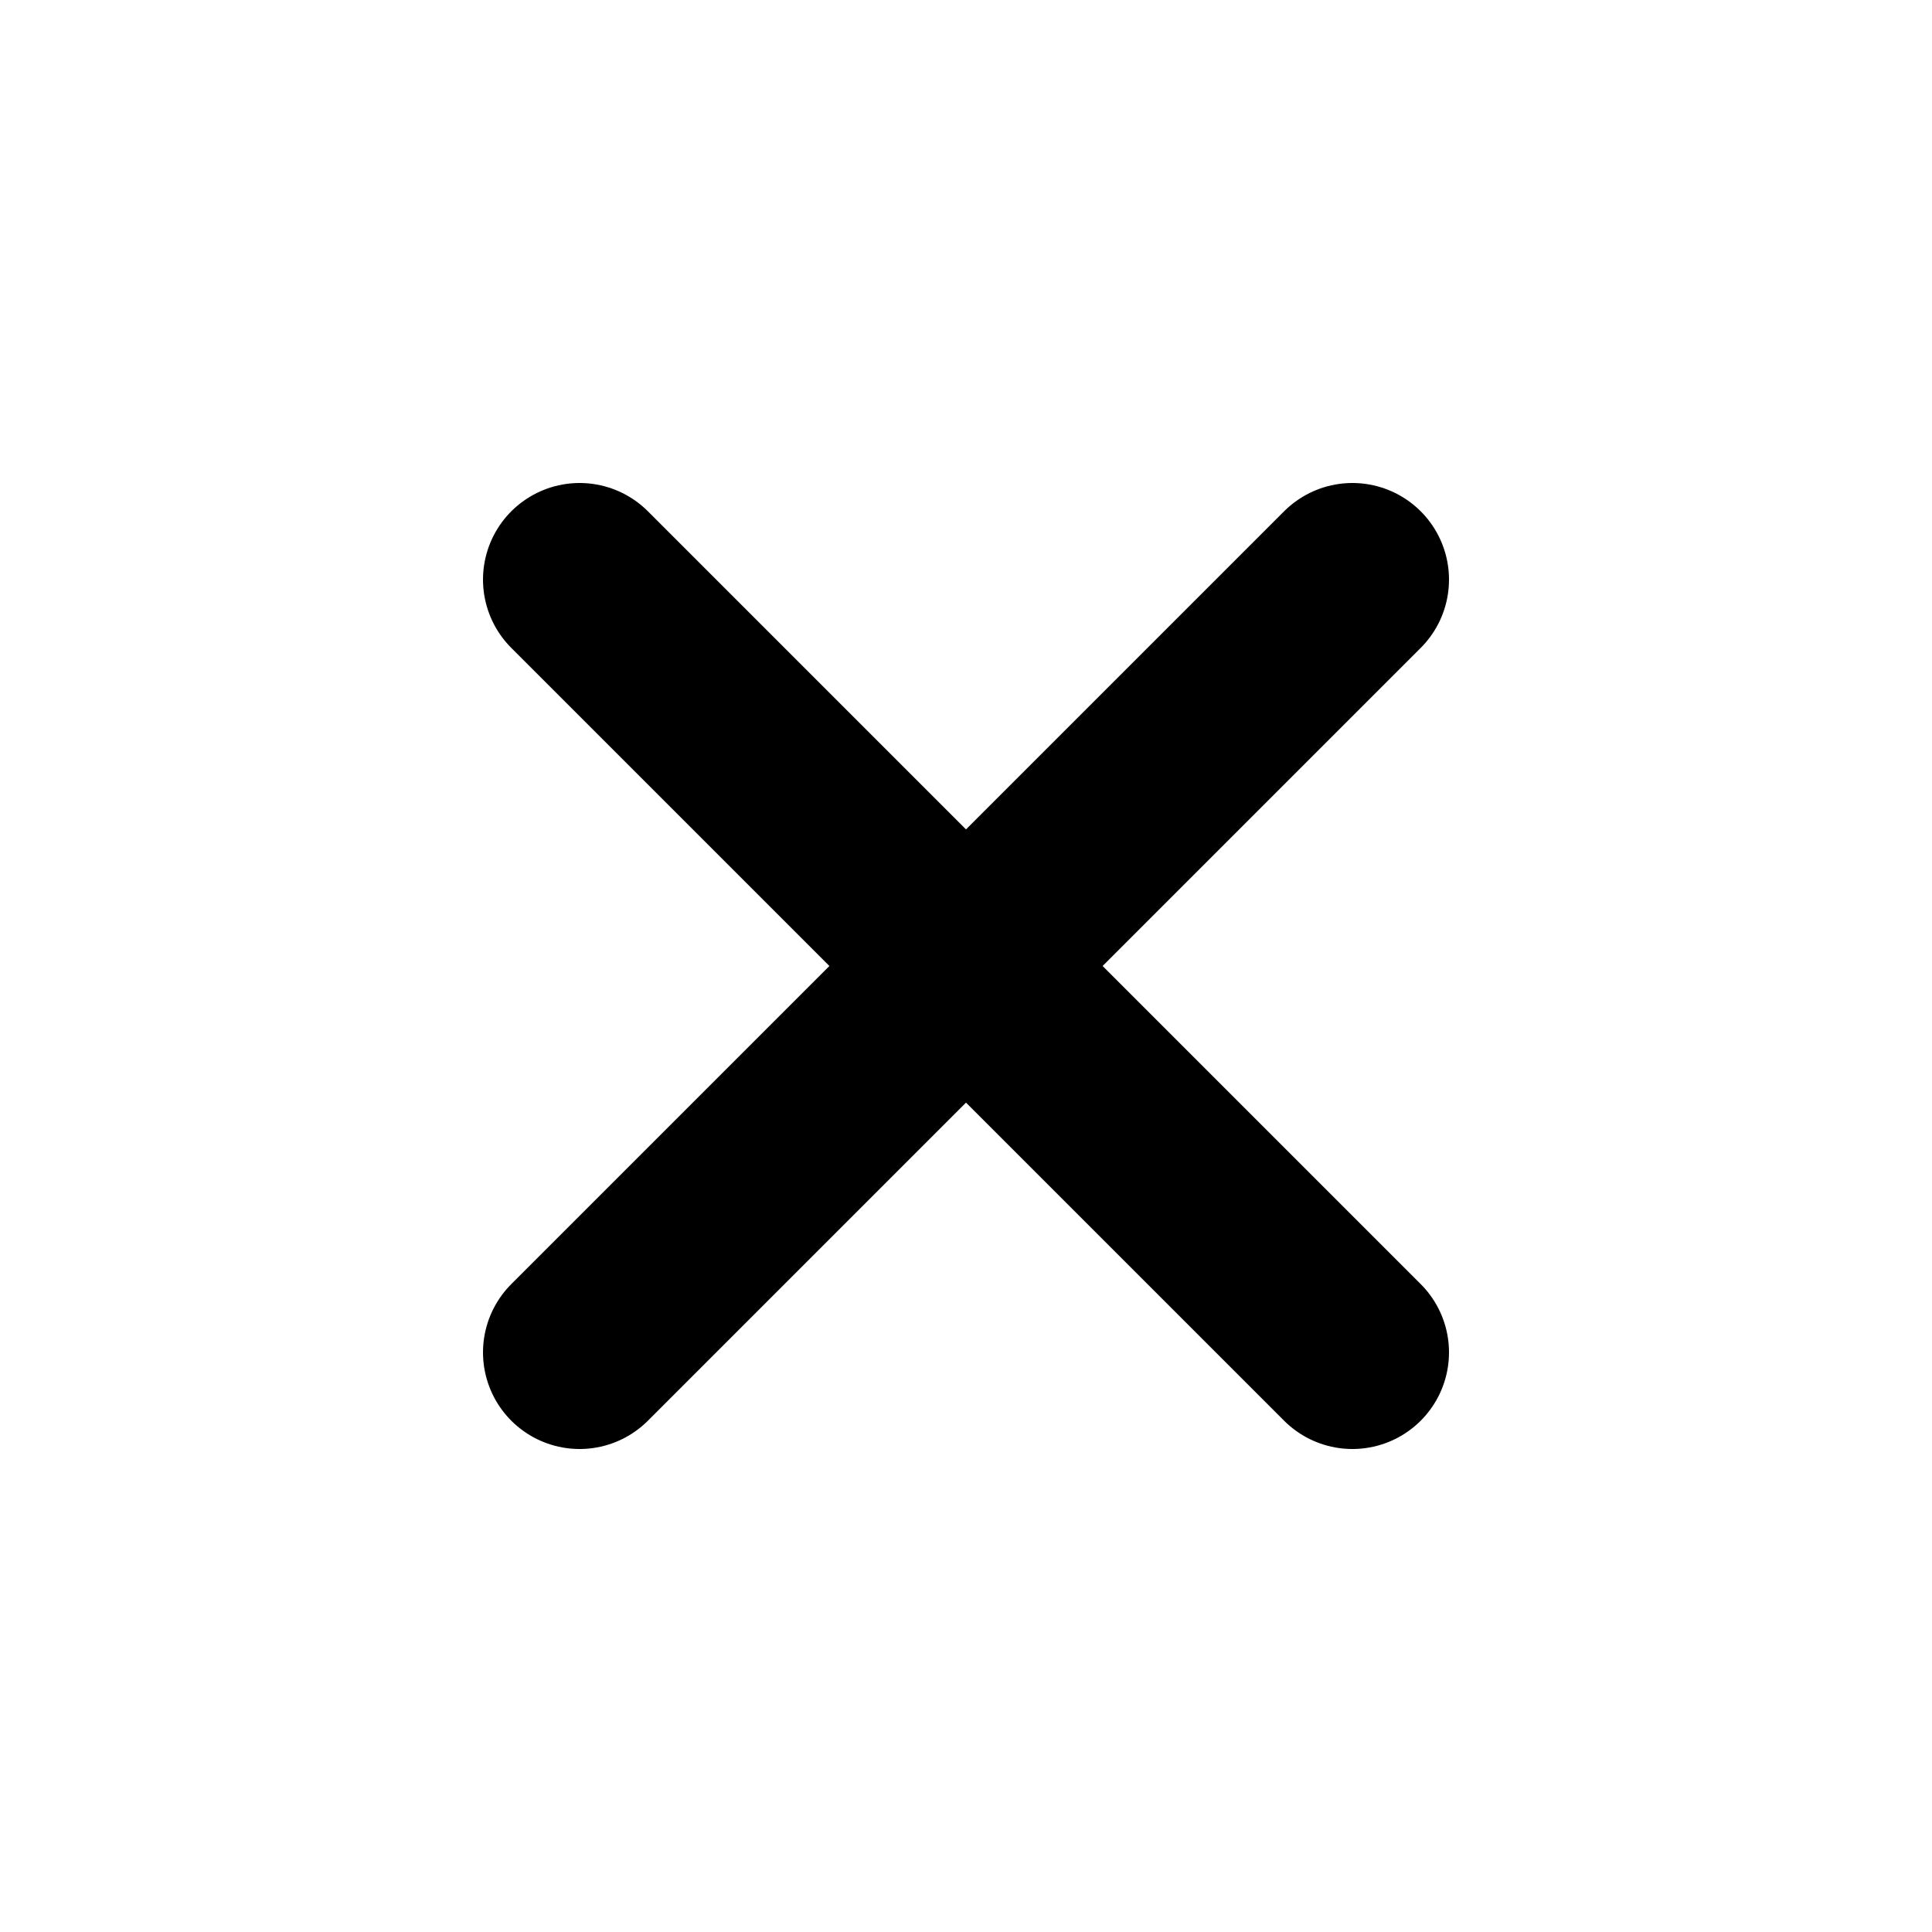 <svg width="20" height="20" viewBox="0 0 20 20" fill="none" xmlns="http://www.w3.org/2000/svg">
<path d="M14 6L6 14M6 6L14 14" stroke="black" stroke-width="2" stroke-linecap="round" stroke-linejoin="round"/>
</svg>
